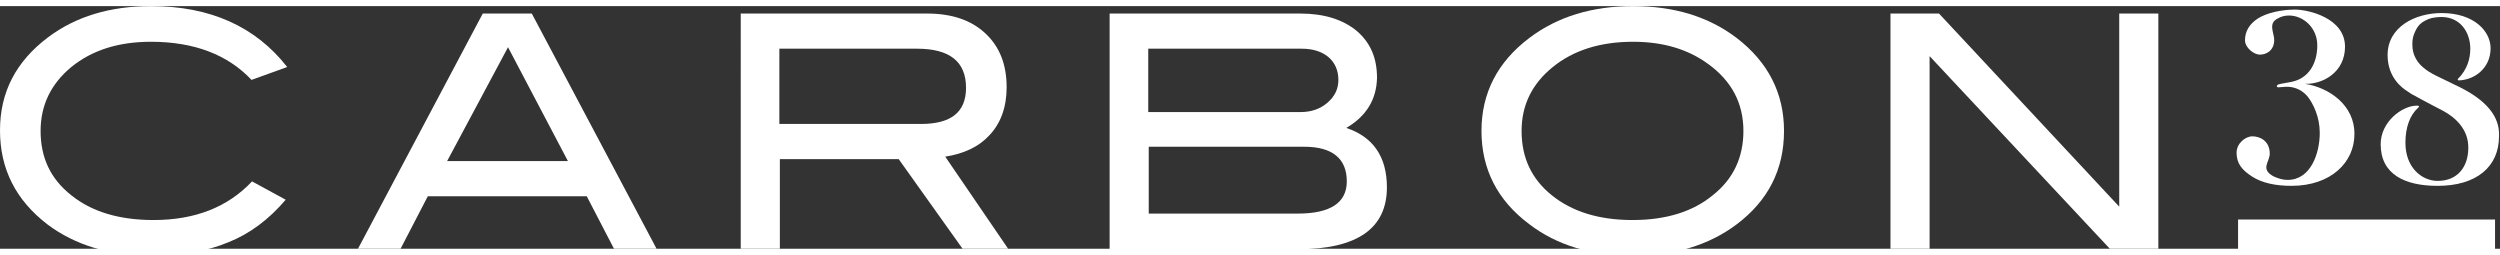 <?xml version="1.0" encoding="utf-8"?>
<!-- Generator: Adobe Illustrator 17.1.0, SVG Export Plug-In . SVG Version: 6.00 Build 0)  -->
<!DOCTYPE svg PUBLIC "-//W3C//DTD SVG 1.1//EN" "http://www.w3.org/Graphics/SVG/1.1/DTD/svg11.dtd">
<svg version="1.1" id="Layer_1" xmlns="http://www.w3.org/2000/svg" xmlns:xlink="http://www.w3.org/1999/xlink" x="0px" y="0px" width="206" height="21"
	 viewBox="0 0 504.9 49" enable-background="new 0 0 504.9 49" xml:space="preserve">
<rect x="0" y="0" width="504.9" height="49" fill="#333333" stroke="none"/>
<path fill="#FFFFFF" d="M58,12.3l-7.2,2.6C46,9.8,39.2,7.2,30.5,7.2c-6.6,0-11.9,1.7-16.1,5.1c-4.1,3.4-6.2,7.7-6.2,12.9
	c0,5.4,2,9.7,6.2,13c4.1,3.3,9.6,5,16.6,5c8.4,0,15-2.6,19.9-7.8l6.8,3.7c-3.4,4-7.3,6.9-11.6,8.6c-4.3,1.8-9.5,2.7-15.5,2.7
	c-8.4,0-15.4-2.1-21-6.3C3.2,39.2,0,32.9,0,25.1c0-7.7,3.2-13.9,9.7-18.8C15.3,2.1,22.2,0,30.5,0C42.4,0,51.6,4.1,58,12.3"/>
<path fill="#FFFFFF" d="M132.6,49H124l-5.5-10.6H86.4L80.9,49h-8.6L97.5,1.5h9.9L132.6,49z M114.7,31.3l-12.1-23l-12.3,23H114.7z"/>
<path fill="#FFFFFF" d="M203.6,49h-9.2l-12.9-18.1h-24V49h-7.9V1.5h37.6c5,0,8.9,1.3,11.8,4c2.9,2.7,4.3,6.3,4.3,10.9
	c0,4-1.2,7.3-3.5,9.7c-2.1,2.3-5.1,3.7-8.9,4.3L203.6,49z M186,23.8c6.1,0,9.1-2.4,9.1-7.3c0-5.3-3.3-7.9-9.9-7.9h-27.8v15.2H186z"
	/>
<path fill="#FFFFFF" d="M271.9,24.6c5.4,1.8,8.2,5.8,8.2,12c0,8.3-6,12.5-18,12.5h-38V1.5h38.5c4.8,0,8.6,1.2,11.4,3.5
	c2.8,2.4,4.1,5.5,4.1,9.5C278,18.8,276,22.2,271.9,24.6 M262.6,21.4c2.2,0,4-0.6,5.5-1.9c1.5-1.3,2.2-2.8,2.2-4.6
	c0-1.9-0.7-3.5-2-4.6c-1.3-1.1-3.1-1.7-5.4-1.7h-31v12.8H262.6z M262.1,41.9c6.6,0,9.9-2.2,9.9-6.5c0-4.6-2.9-7-8.6-7h-31.4v13.5
	H262.1z"/>
<path fill="#FFFFFF" d="M360.3,25.2c0,7.8-3.2,14.1-9.6,18.9c-5.6,4.2-12.6,6.3-20.9,6.3c-8.4,0-15.4-2.1-21-6.4
	c-6.4-4.8-9.6-11.1-9.6-18.8c0-7.6,3.2-13.9,9.7-18.8c5.7-4.3,12.7-6.4,20.9-6.4c8.3,0,15.2,2.1,20.9,6.4
	C357.1,11.3,360.3,17.6,360.3,25.2 M352.1,25.2c0-5.6-2.4-10.1-7.1-13.5c-4.1-3-9.1-4.5-15.2-4.5c-6.6,0-12,1.7-16.2,5.1
	c-4.2,3.4-6.3,7.7-6.3,12.9c0,5.4,2,9.7,6.1,13c4.1,3.3,9.5,5,16.3,5c6.8,0,12.2-1.7,16.2-5C350.1,34.9,352.1,30.5,352.1,25.2"/>
<polygon fill="#FFFFFF" points="435.9,49 426.1,49 389.7,10.1 389.7,49 381.8,49 381.8,1.5 391.6,1.5 428,40.5 428,1.5 435.9,1.5 
	"/>
<path fill="#FFFFFF" d="M495.8,15.9c-0.2-0.1-2.9-1.4-3.9-1.9c-1-0.5-1.8-1-2.5-1.6c-0.7-0.6-1.2-1.2-1.6-2
	c-0.4-0.8-0.6-1.6-0.6-2.7c0-0.8,0.1-1.5,0.4-2.2c0.3-0.7,0.6-1.3,1.1-1.8c0.5-0.5,1.1-0.8,1.8-1.1c0.7-0.3,1.9-0.4,2.6-0.4
	c3.7,0,5.8,3,5.8,6.4c0,2-0.6,4.2-2.5,6.1c-0.1,0.1,0,0.3,0.2,0.3c3.2-0.1,6.4-2.5,6.4-6.5c0-3.4-3.3-7.1-9.9-7.1
	c-5.2,0-10.9,2.7-10.9,8.5c0,4.7,3.2,6.8,4,7.3c0.2,0.1,0.8,0.6,1.3,0.8c2.1,1.2,4.9,2.6,6,3.2c4.9,2.7,5,6.3,5,7.4
	c0,3.8-2.1,6.7-6.2,6.7c-3.1,0-6.5-2.6-6.5-7.7c0-3.1,0.9-5.6,2.6-7.1c0.3-0.3,0.1-0.4-0.3-0.4c-2.9,0-7.3,3.2-7.3,7.8
	c0,6.1,4.9,8.4,11.5,8.4c7.9,0,12.4-3.9,12.4-10C504.9,22.4,502.3,18.9,495.8,15.9"/>
<path fill="#FFFFFF" d="M465.5,15.7C465.5,15.7,465.5,15.7,465.5,15.7c3.7,0.1,8.1-2.4,8.1-7.5c0-5.8-7.4-7.5-10.1-7.5
	c-2.8,0-5.8,0.7-7.5,1.8c-1.7,1.1-2.6,2.6-2.6,4.4c0,1.5,1.8,2.9,3,2.9c1.3,0,2.9-0.8,2.9-3c0-1.4-1.3-3.3,0.7-4.3
	c0.7-0.4,1.4-0.6,2.3-0.6c2.9,0,5.7,2.5,5.7,6c0,3.8-1.8,6.7-5.2,7.4c-0.9,0.2-1.9,0.3-2.6,0.5c-0.5,0.2-0.5,0.6,0,0.6
	c0.3,0,0.9-0.1,1.3-0.1c1.5-0.1,3.2,0.4,4.5,1.9c1.2,1.5,2.5,4.2,2.5,7.4c0,4.1-1.8,9.5-6.5,9.5c-1,0-1.9-0.3-2.8-0.7
	c-2.8-1.5-0.8-2.9-0.8-4.6c0-2.6-2-3.5-3.5-3.5c-1.5,0-3.2,1.5-3.2,3.3c0,2.2,1.1,3.5,3.1,4.8c2,1.3,4.7,1.9,8,1.9
	c8,0,12.7-4.8,12.7-10.4C475.6,20,470.3,16.4,465.5,15.7"/>
<rect x="452" y="43.1" fill="#FFFFFF" width="51.9" height="6.1"/>
</svg>
